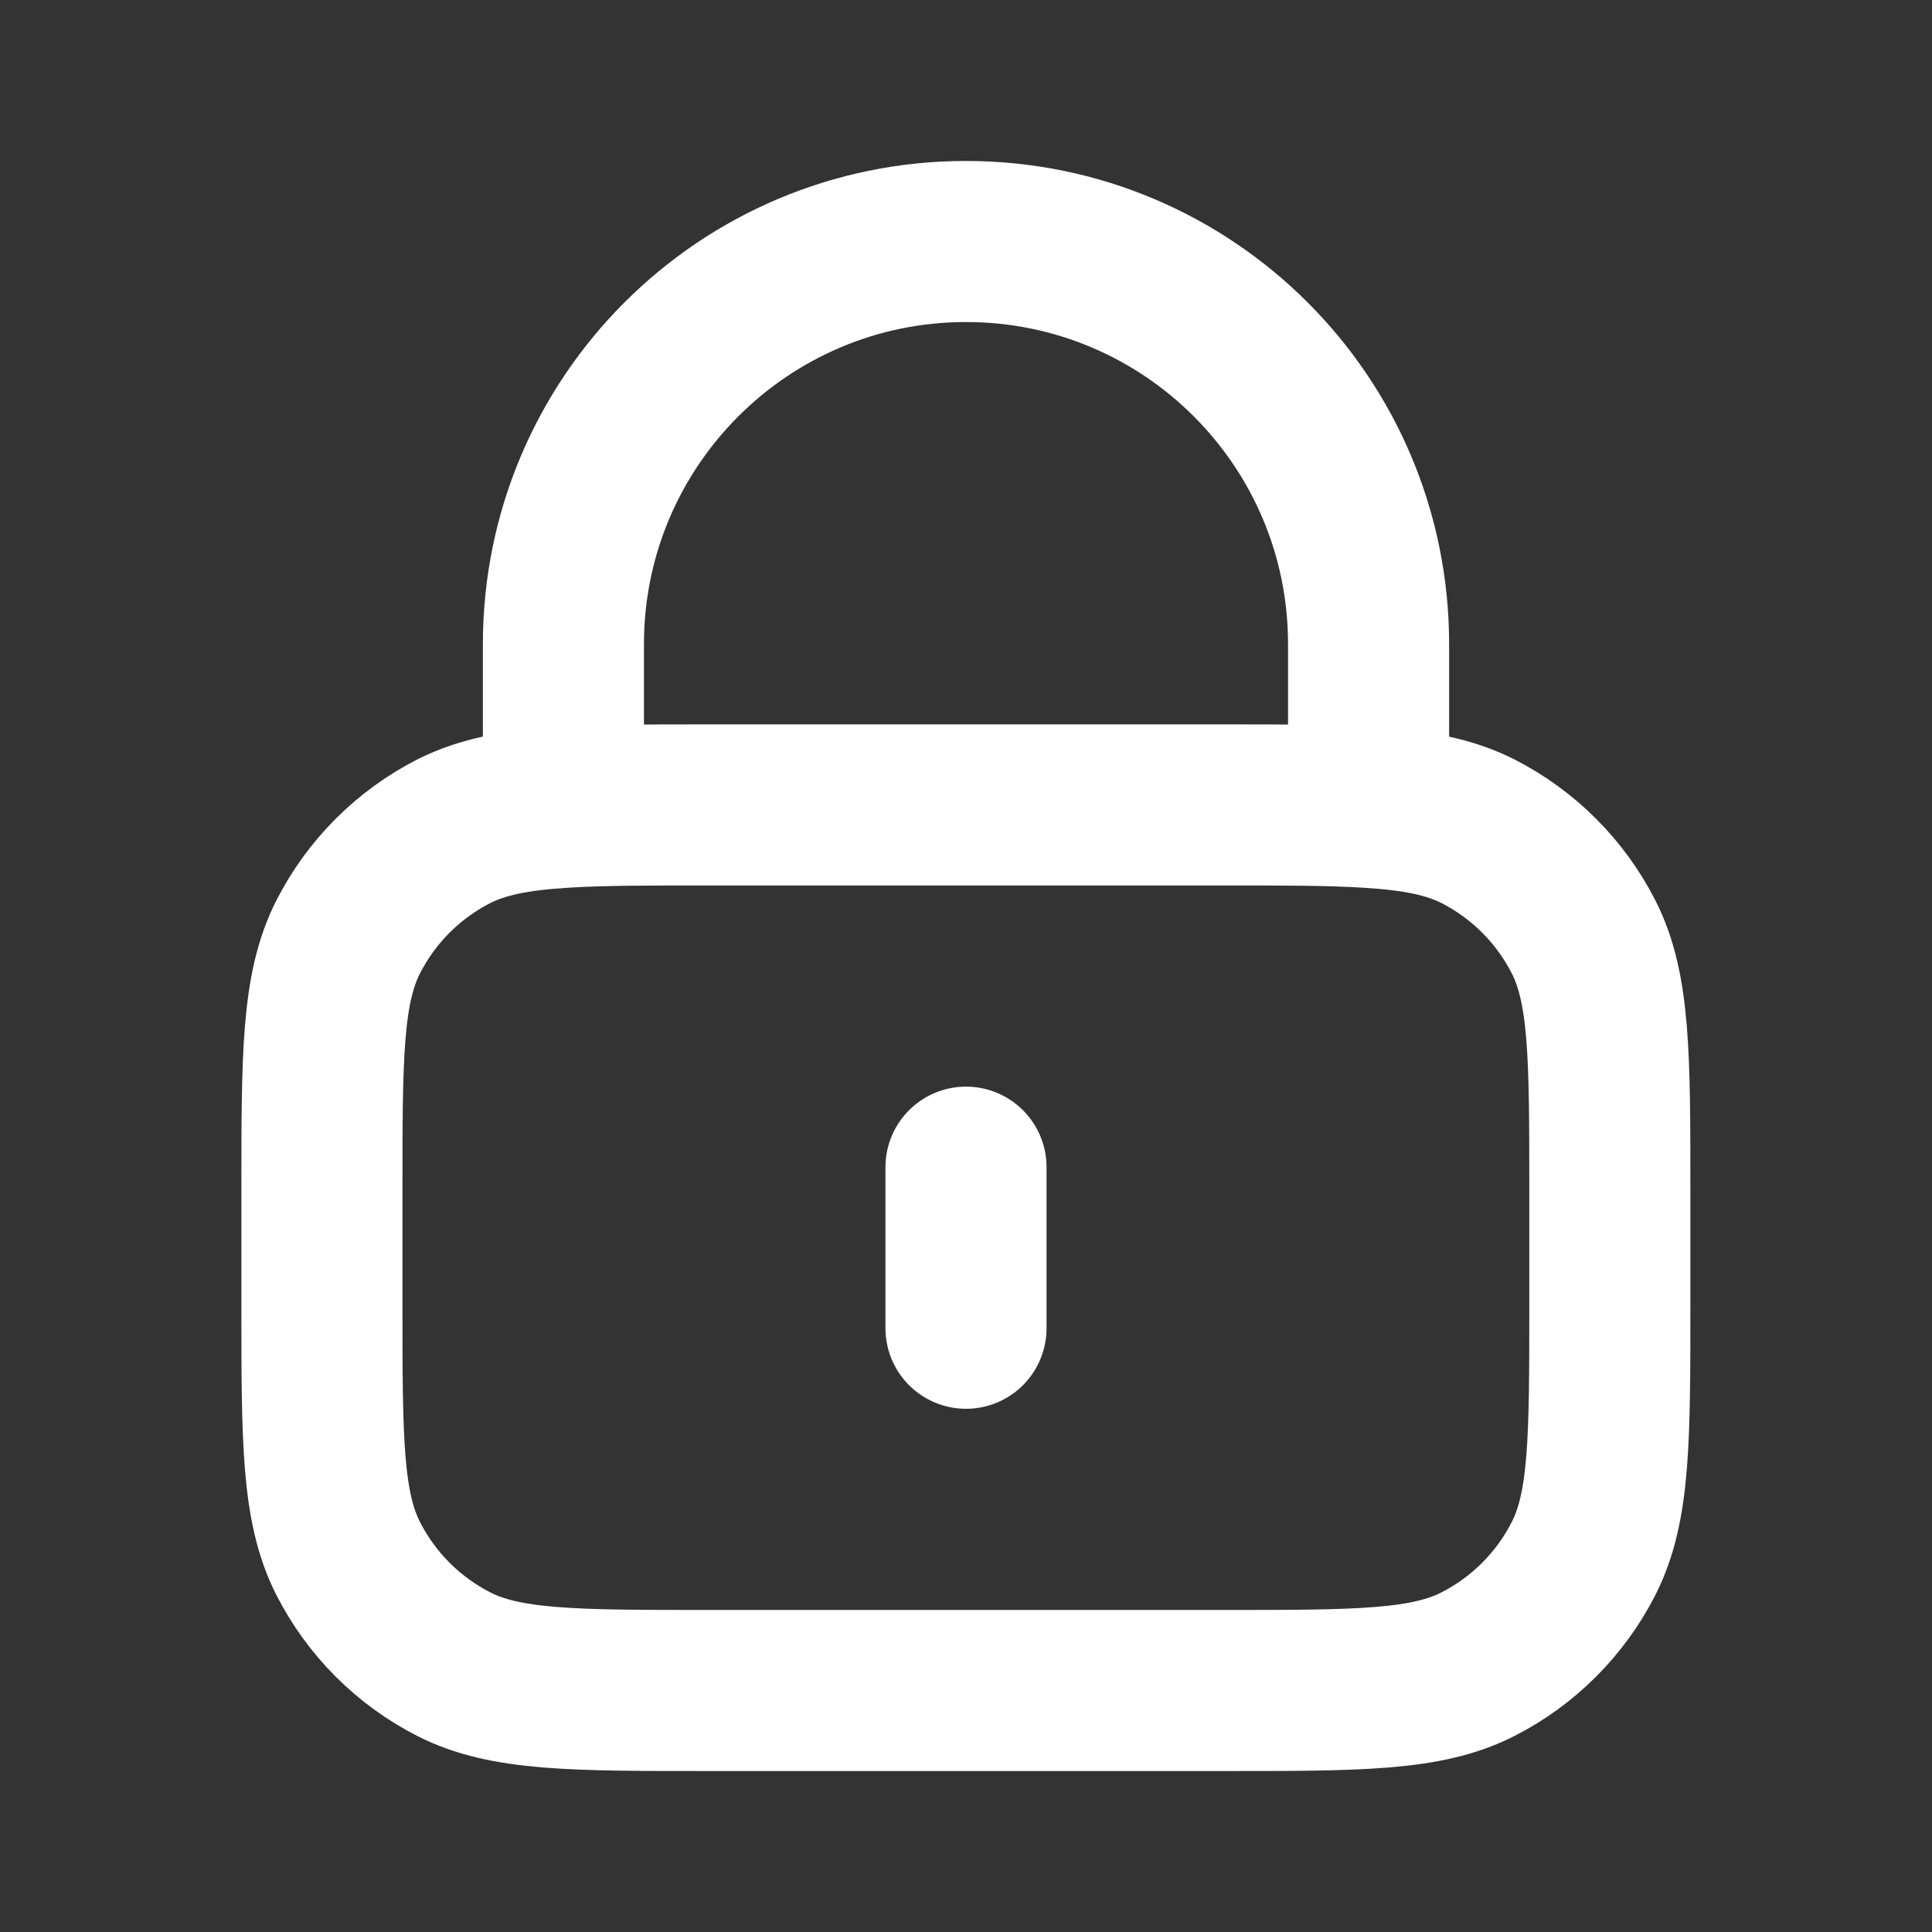 <?xml version="1.0" encoding="UTF-8"?>
<svg id="Camada_1" xmlns="http://www.w3.org/2000/svg" version="1.1" viewBox="0 0 800 800">
  <rect x="0" y="0" width="800" height="800" fill="#333333" stroke="none"/>
  <!-- Generator: Adobe Illustrator 29.1.0, SVG Export Plug-In . SVG Version: 2.1.0 Build 142)  -->
  <defs>
    <style>
      .st0 {
        fill: none;
        stroke: #fff;
        stroke-linecap: round;
        stroke-linejoin: round;
        stroke-width: 66.7px;
      }
    </style>
  </defs>
  <path class="st0" d="M400,483.3v66.7M233.3,334.3c15.7-1,35.1-1,60-1h213.3c24.9,0,44.3,0,60,1M233.3,334.3c-19.6,1.2-33.5,3.9-45.4,9.9-18.8,9.6-34.1,24.9-43.7,43.7-10.9,21.4-10.9,49.4-10.9,105.4v46.7c0,56,0,84,10.9,105.4,9.6,18.8,24.9,34.1,43.7,43.7,21.4,10.9,49.4,10.9,105.4,10.9h213.3c56,0,84,0,105.4-10.9,18.8-9.6,34.1-24.9,43.7-43.7,10.9-21.4,10.9-49.4,10.9-105.4v-46.7c0-56,0-84-10.9-105.4-9.6-18.8-24.9-34.1-43.7-43.7-11.9-6-25.8-8.7-45.4-9.9M233.3,334.3v-67.6c0-92,74.6-166.7,166.7-166.7s166.7,74.6,166.7,166.7v67.6"/>
</svg>